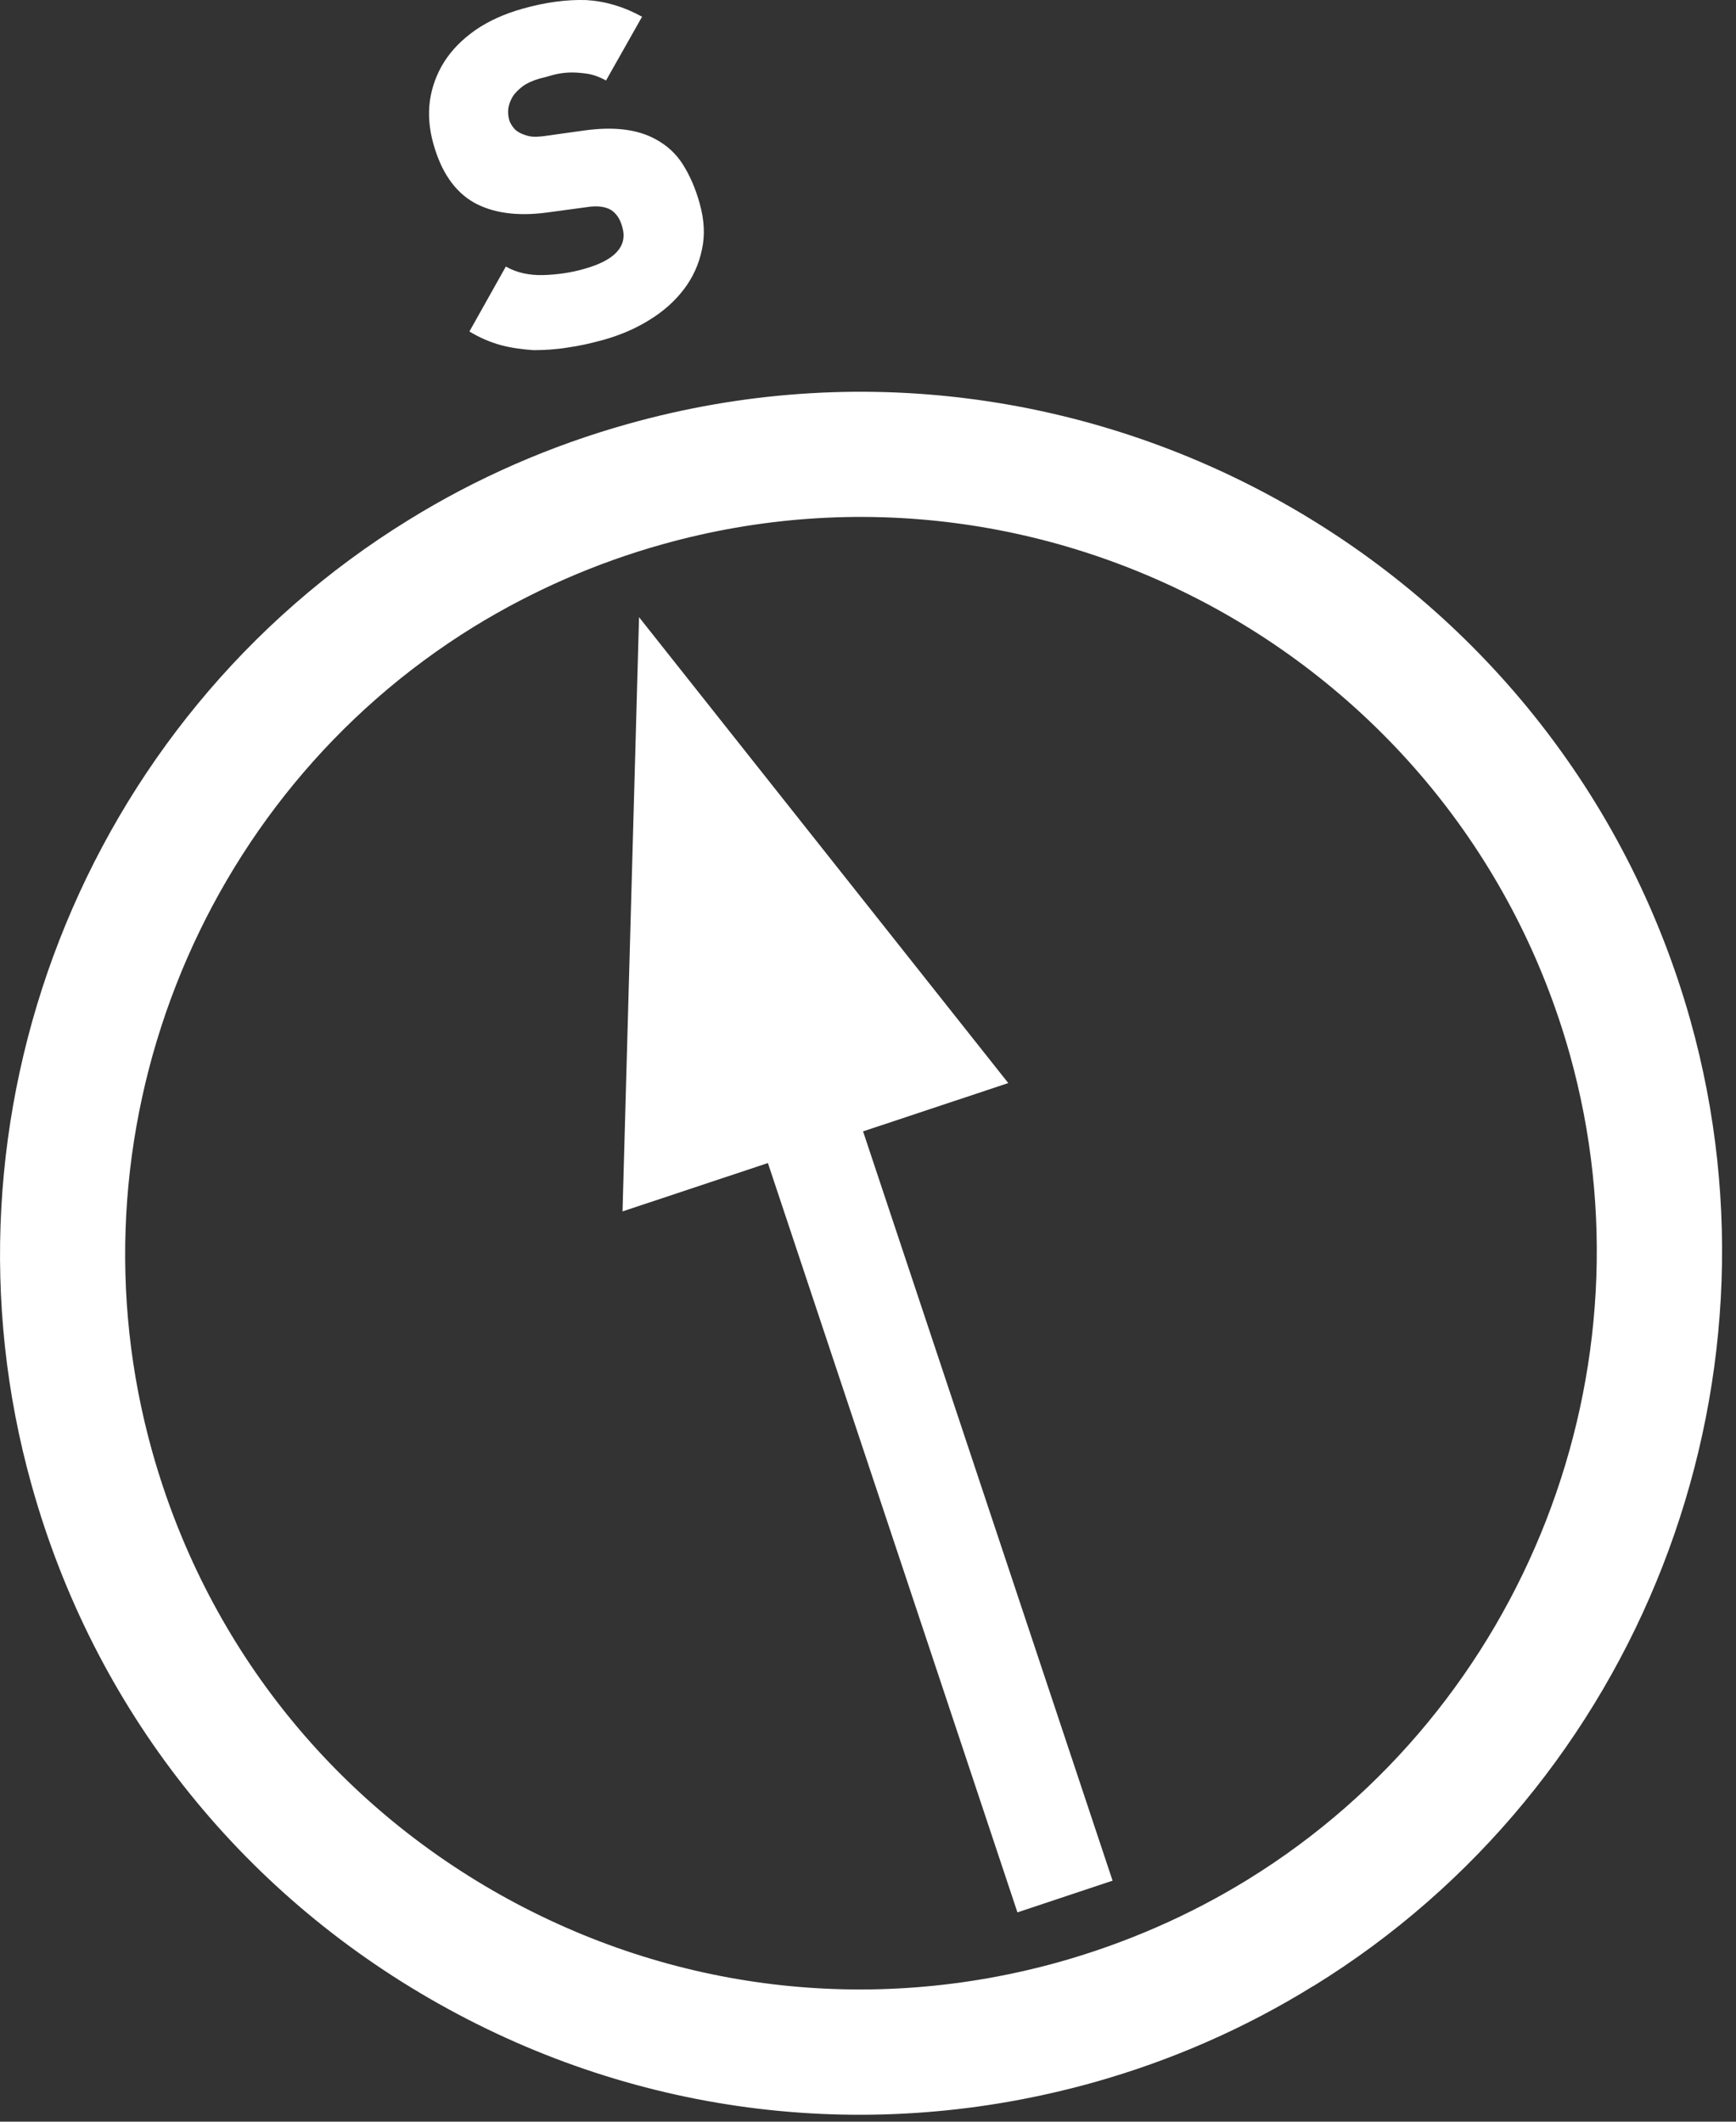 <?xml version="1.0" encoding="utf-8"?>
<!-- Generator: Adobe Illustrator 15.1.0, SVG Export Plug-In  -->
<!DOCTYPE svg PUBLIC "-//W3C//DTD SVG 1.1//EN" "http://www.w3.org/Graphics/SVG/1.1/DTD/svg11.dtd">
<svg version="1.1"
	 xmlns="http://www.w3.org/2000/svg" xmlns:xlink="http://www.w3.org/1999/xlink" xmlns:a="http://ns.adobe.com/AdobeSVGViewerExtensions/3.0/"
	 x="0px" y="0px" width="45px" height="55px" viewBox="0 0 45 55" enable-background="new 0 0 45 55" xml:space="preserve">
<rect x="0" y="0" width="45" height="55" fill="#333333" stroke="none"/>
<defs>
</defs>
<g>
	<defs>
		<rect id="SVGID_1_" y="0" width="44.639" height="54.821"/>
	</defs>
	<clipPath id="SVGID_2_">
		<use xlink:href="#SVGID_1_"  overflow="visible"/>
	</clipPath>
	<path clip-path="url(#SVGID_2_)" fill="#FFFFFF" d="M17.703,4.266c-0.177-0.281-0.413-0.496-0.7-0.652
		c-0.463-0.259-1.077-0.338-1.84-0.234l-1.052,0.147c-0.15,0.02-0.28,0.026-0.382,0.006C13.625,3.51,13.54,3.477,13.467,3.44
		c-0.079-0.044-0.14-0.097-0.184-0.166c-0.042-0.063-0.074-0.121-0.087-0.177c-0.025-0.092-0.031-0.193-0.02-0.288
		c0.017-0.102,0.054-0.202,0.112-0.302c0.061-0.098,0.151-0.184,0.261-0.27c0.11-0.08,0.258-0.149,0.439-0.2
		c0.091-0.022,0.203-0.052,0.326-0.088c0.126-0.035,0.265-0.06,0.418-0.068c0.147-0.007,0.303,0.004,0.471,0.027
		c0.167,0.024,0.336,0.084,0.506,0.179l0.934-1.653c-0.462-0.257-0.941-0.401-1.441-0.432c-0.503-0.017-1.056,0.054-1.657,0.224
		c-0.48,0.135-0.885,0.321-1.231,0.56c-0.336,0.238-0.603,0.507-0.8,0.818c-0.193,0.307-0.317,0.643-0.37,1.004
		c-0.05,0.361-0.018,0.736,0.089,1.117c0.202,0.728,0.55,1.235,1.042,1.52c0.488,0.275,1.118,0.367,1.891,0.266l1.048-0.142
		c0.258-0.04,0.464-0.017,0.615,0.068c0.144,0.089,0.245,0.235,0.302,0.45c0.143,0.493-0.186,0.86-0.991,1.084
		c-0.336,0.098-0.687,0.147-1.057,0.16C13.72,7.14,13.391,7.07,13.112,6.91l-0.944,1.683c0.268,0.164,0.544,0.279,0.818,0.355
		c0.275,0.072,0.553,0.109,0.846,0.129c0.29-0.001,0.58-0.018,0.884-0.068c0.296-0.041,0.611-0.111,0.93-0.2
		c0.439-0.124,0.838-0.295,1.199-0.522c0.356-0.219,0.651-0.483,0.887-0.794c0.229-0.303,0.384-0.641,0.463-1.023
		c0.084-0.376,0.06-0.773-0.058-1.195C18.029,4.883,17.88,4.547,17.703,4.266"/>
	<path clip-path="url(#SVGID_2_)" fill="#FFFFFF" d="M12.289,16.243C5.088,20.683,1.66,29.479,3.947,37.632
		c1.377,4.912,4.581,8.989,9.022,11.486c4.442,2.494,9.589,3.113,14.494,1.74c1.731-0.488,3.371-1.204,4.882-2.135
		c7.201-4.438,10.63-13.236,8.345-21.397c-2.841-10.123-13.396-16.056-23.523-13.215C15.44,14.595,13.799,15.317,12.289,16.243
		 M34.049,51.482h-0.005c-1.765,1.094-3.682,1.935-5.7,2.501c-5.739,1.607-11.766,0.887-16.964-2.036
		c-5.2-2.921-8.952-7.696-10.556-13.433c-2.678-9.542,1.334-19.837,9.761-25.031c1.766-1.094,3.689-1.934,5.705-2.497
		c11.853-3.321,24.202,3.618,27.529,15.468C46.492,35.999,42.476,46.289,34.049,51.482"/>
	
		<rect x="22.124" y="23.389" transform="matrix(0.949 -0.316 0.316 0.949 -10.368 9.278)" clip-path="url(#SVGID_2_)" fill="#FFFFFF" width="2.599" height="26.439"/>
	<polygon clip-path="url(#SVGID_2_)" fill="#FFFFFF" points="16.565,15.999 16.137,31.403 26.136,28.076 	"/>
</g>
</svg>
